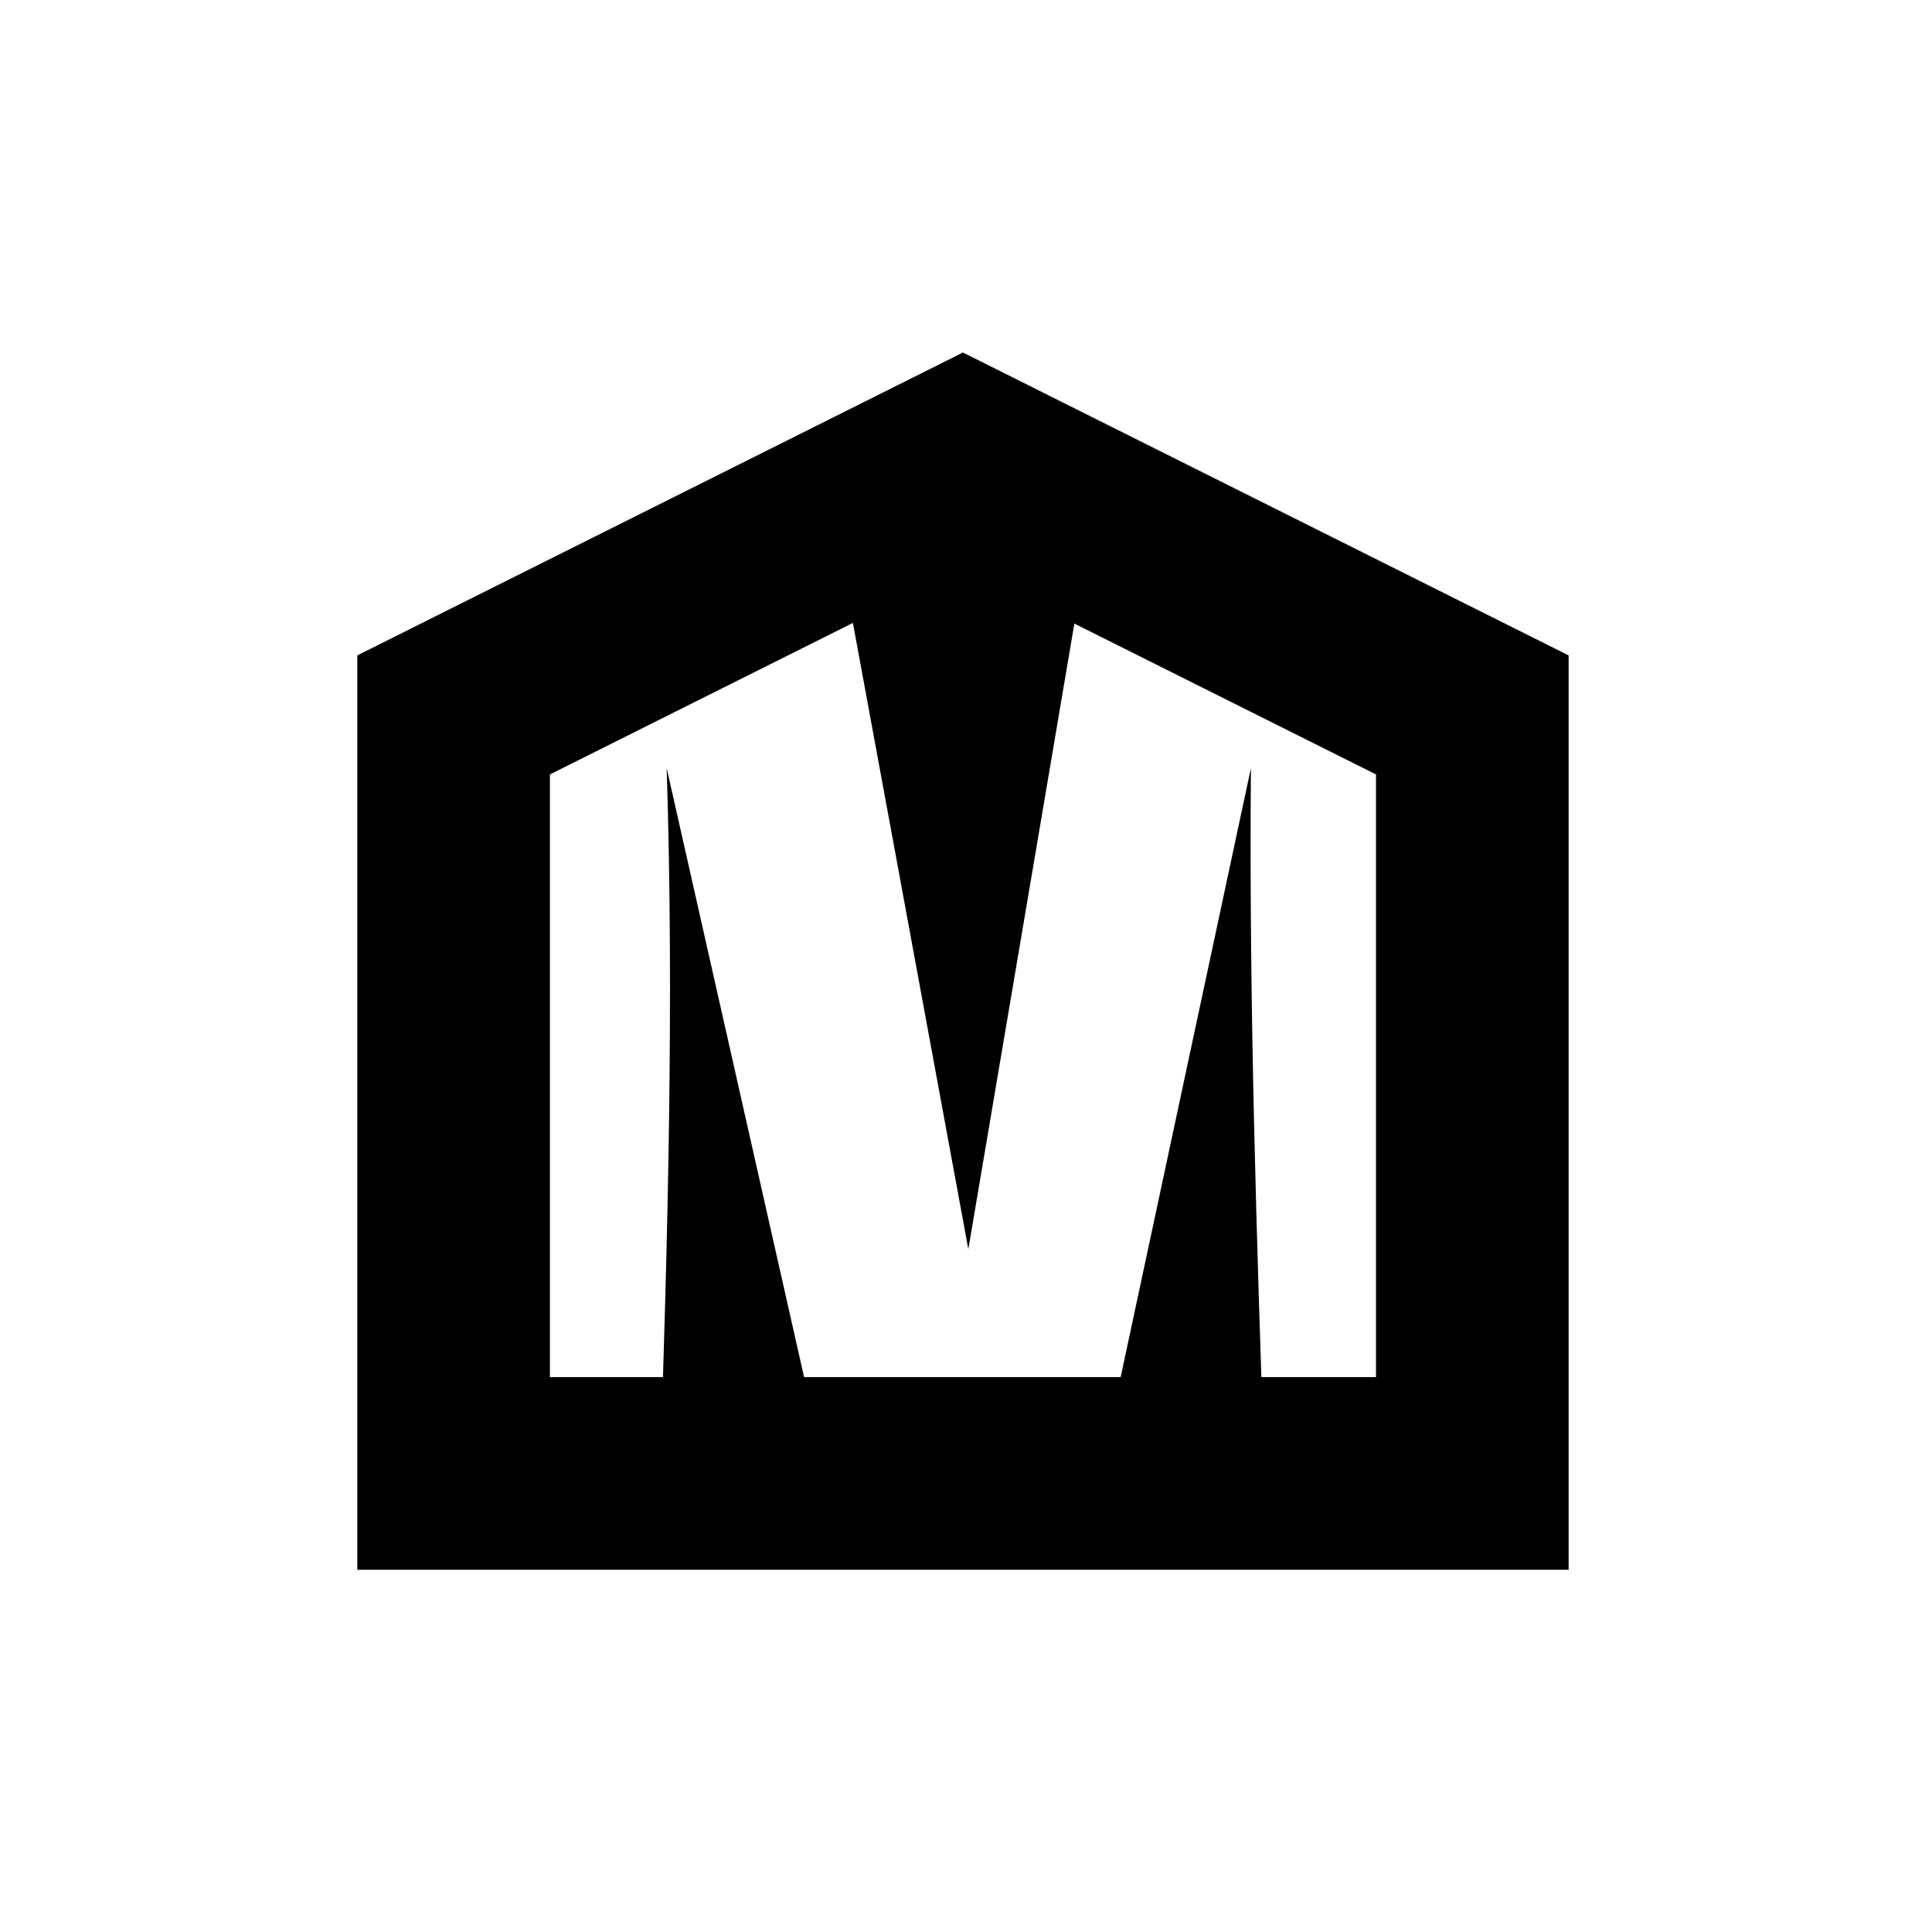 <svg width="933" height="933" viewBox="0 0 933 933" fill="none" xmlns="http://www.w3.org/2000/svg">
<path fill-rule="evenodd" clip-rule="evenodd" d="M610.704 711.563C606.83 598.059 603.138 484.564 604.088 370.965L531.236 711.563H610.704ZM398.805 711.563L321.95 370.965C325.578 484.638 322.458 598.039 318.676 711.563H398.805ZM403.104 253.205L467.624 603.243L526.952 253.208L465.025 222.241L403.104 253.205Z" fill="black"/>
<path d="M711.003 711.563H219.055V345.243L465.029 222.241L711.003 345.243V711.563Z" stroke="black" stroke-width="93.023"/>
</svg>
